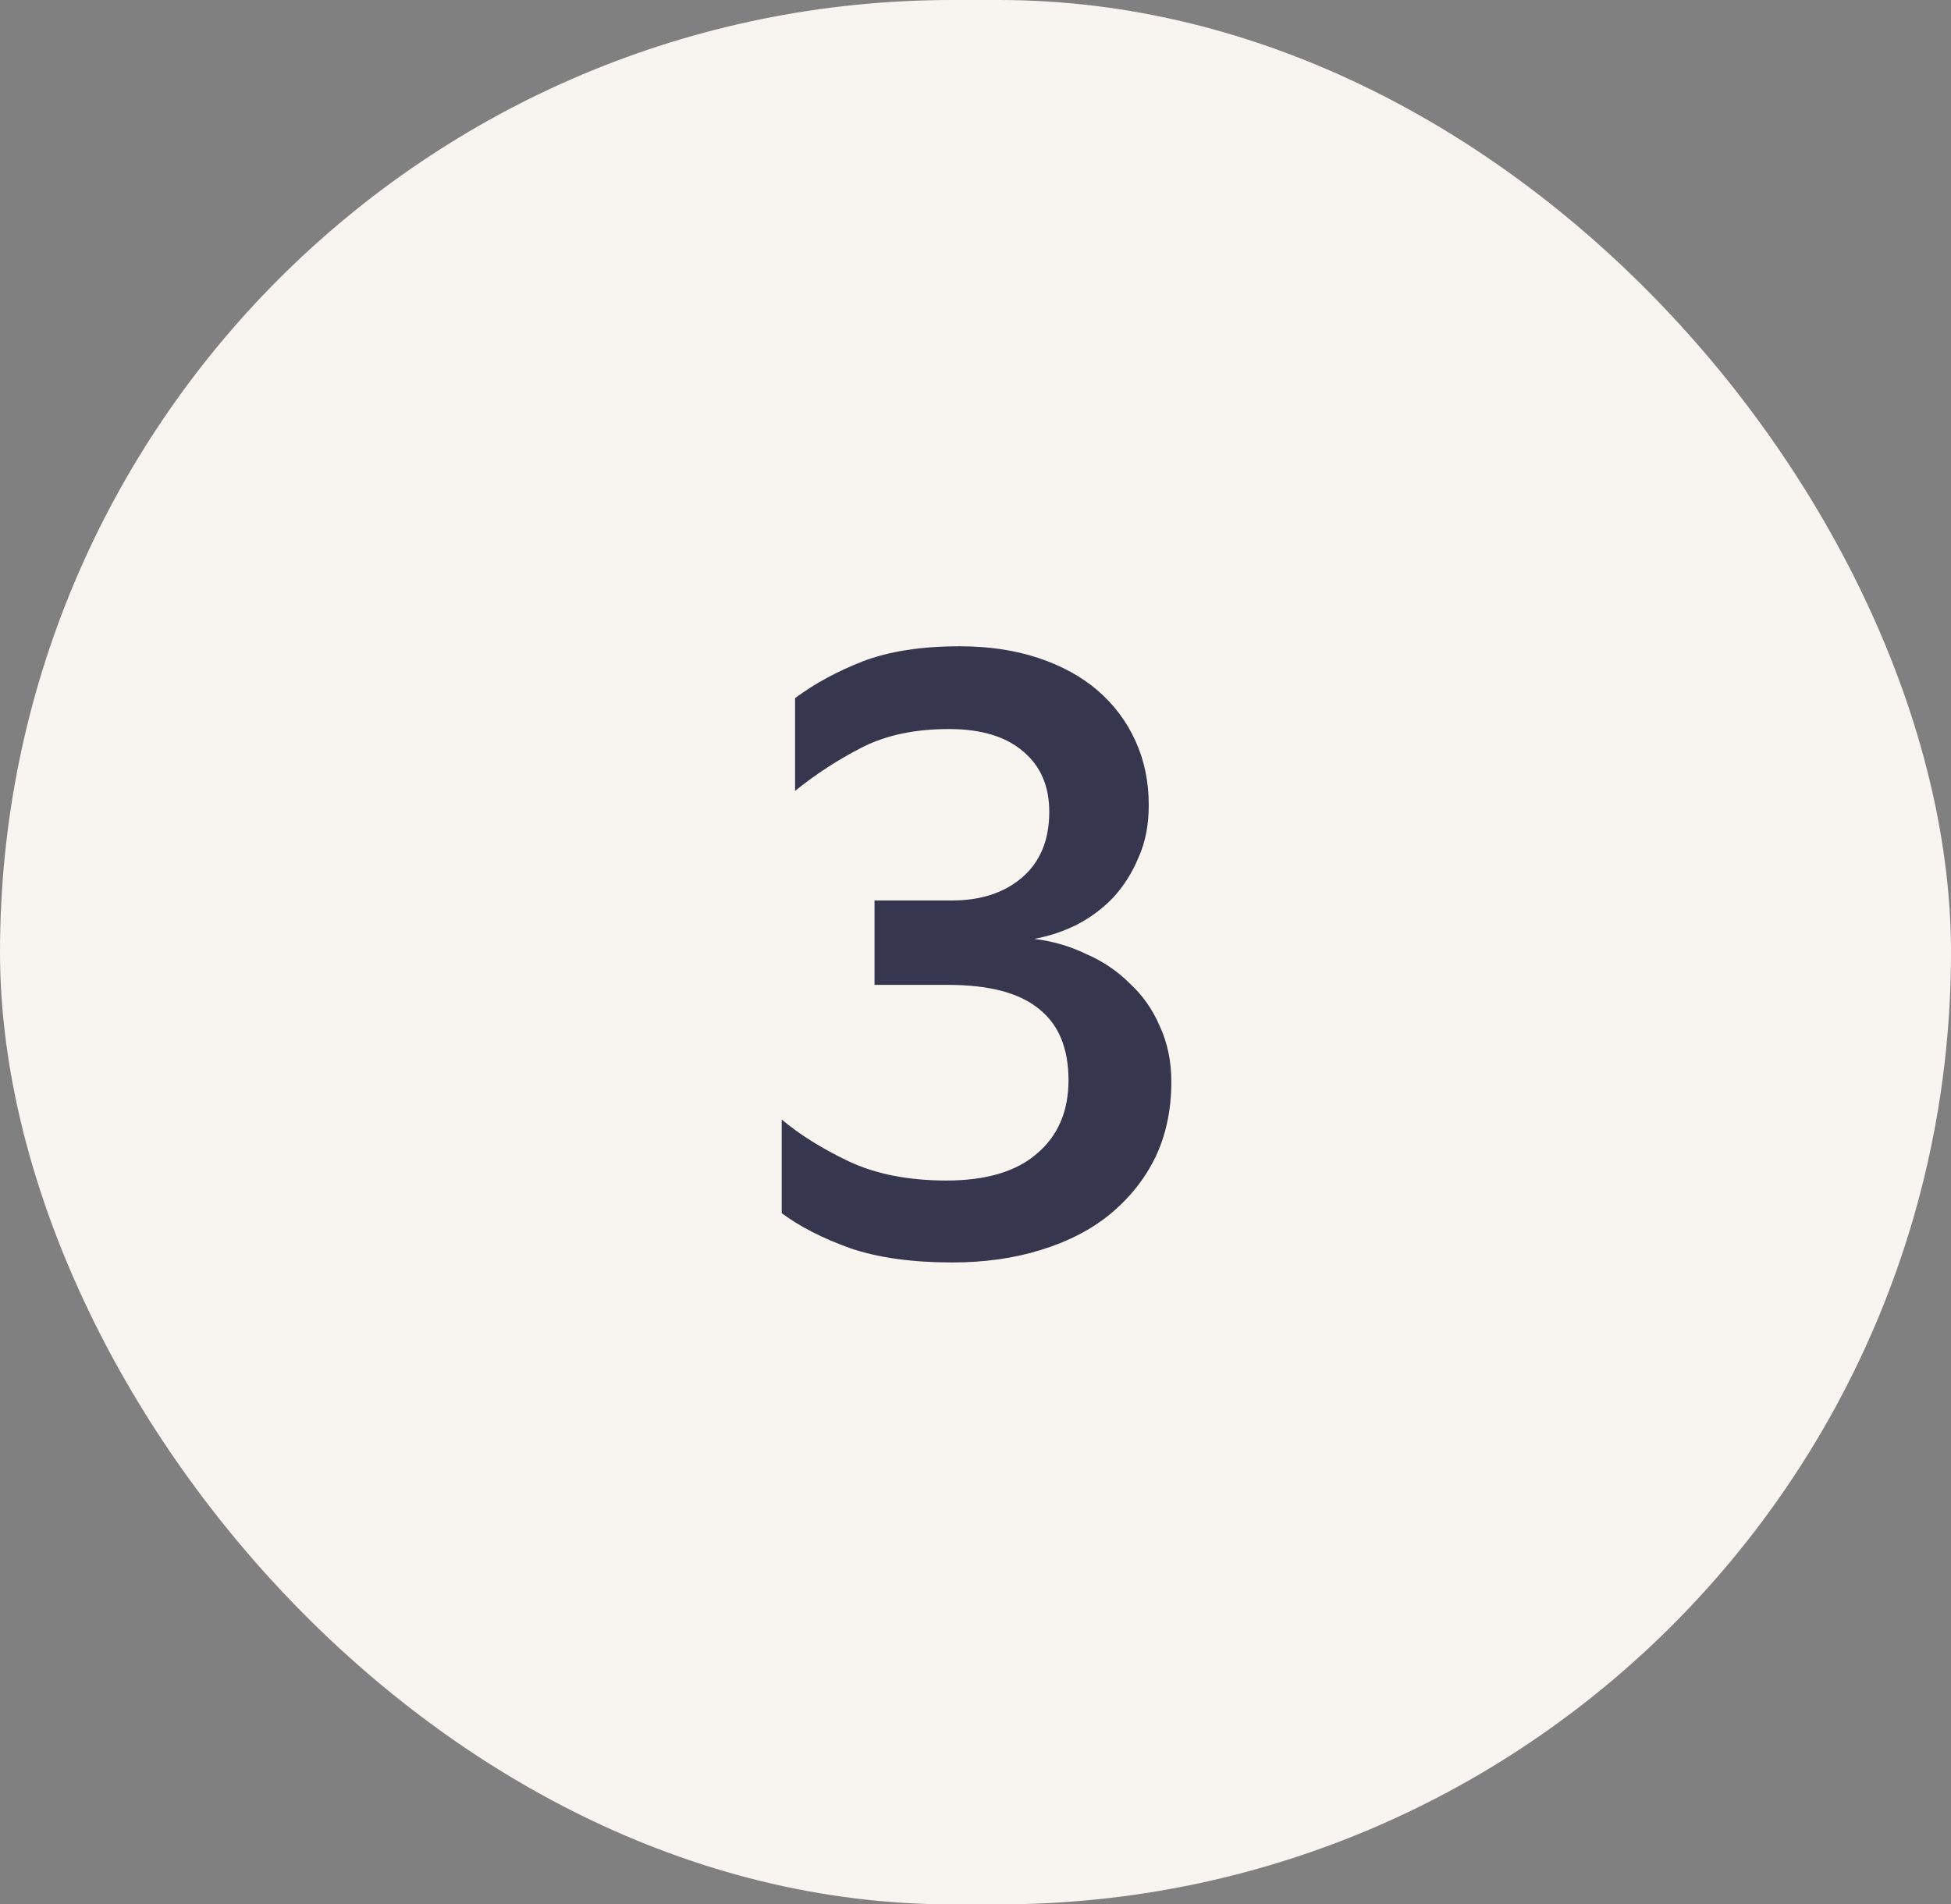 <svg width="42" height="41" viewBox="0 0 42 41" fill="none" xmlns="http://www.w3.org/2000/svg">
<rect x="0" y="0" width="42" height="41" fill="#808080" stroke="none"/>
<rect width="42" height="41" rx="20.5" fill="#F8F5F1"/>
<path d="M25.216 23.292C25.216 23.892 25.102 24.432 24.874 24.912C24.646 25.38 24.322 25.788 23.902 26.136C23.494 26.472 22.996 26.73 22.408 26.91C21.832 27.09 21.196 27.18 20.5 27.18C19.636 27.18 18.904 27.078 18.304 26.874C17.704 26.658 17.212 26.406 16.828 26.118V24.102C17.212 24.426 17.692 24.726 18.268 25.002C18.856 25.278 19.558 25.416 20.374 25.416C21.226 25.416 21.874 25.224 22.318 24.84C22.774 24.456 23.002 23.928 23.002 23.256C23.002 22.572 22.792 22.062 22.372 21.726C21.952 21.378 21.298 21.204 20.41 21.204H18.826V19.386H20.5C21.112 19.386 21.61 19.224 21.994 18.9C22.39 18.564 22.588 18.09 22.588 17.478C22.588 16.926 22.402 16.494 22.03 16.182C21.658 15.858 21.124 15.696 20.428 15.696C19.696 15.696 19.072 15.828 18.556 16.092C18.04 16.356 17.56 16.668 17.116 17.028V15.03C17.536 14.718 18.022 14.454 18.574 14.238C19.138 14.022 19.834 13.914 20.662 13.914C21.286 13.914 21.85 13.998 22.354 14.166C22.858 14.334 23.284 14.568 23.632 14.868C23.98 15.168 24.25 15.528 24.442 15.948C24.634 16.368 24.73 16.83 24.73 17.334C24.73 17.754 24.658 18.126 24.514 18.45C24.382 18.774 24.202 19.062 23.974 19.314C23.746 19.554 23.482 19.752 23.182 19.908C22.894 20.052 22.588 20.154 22.264 20.214C22.66 20.262 23.032 20.37 23.38 20.538C23.74 20.694 24.052 20.904 24.316 21.168C24.592 21.42 24.808 21.726 24.964 22.086C25.132 22.446 25.216 22.848 25.216 23.292Z" fill="#36374E"/>
</svg>
